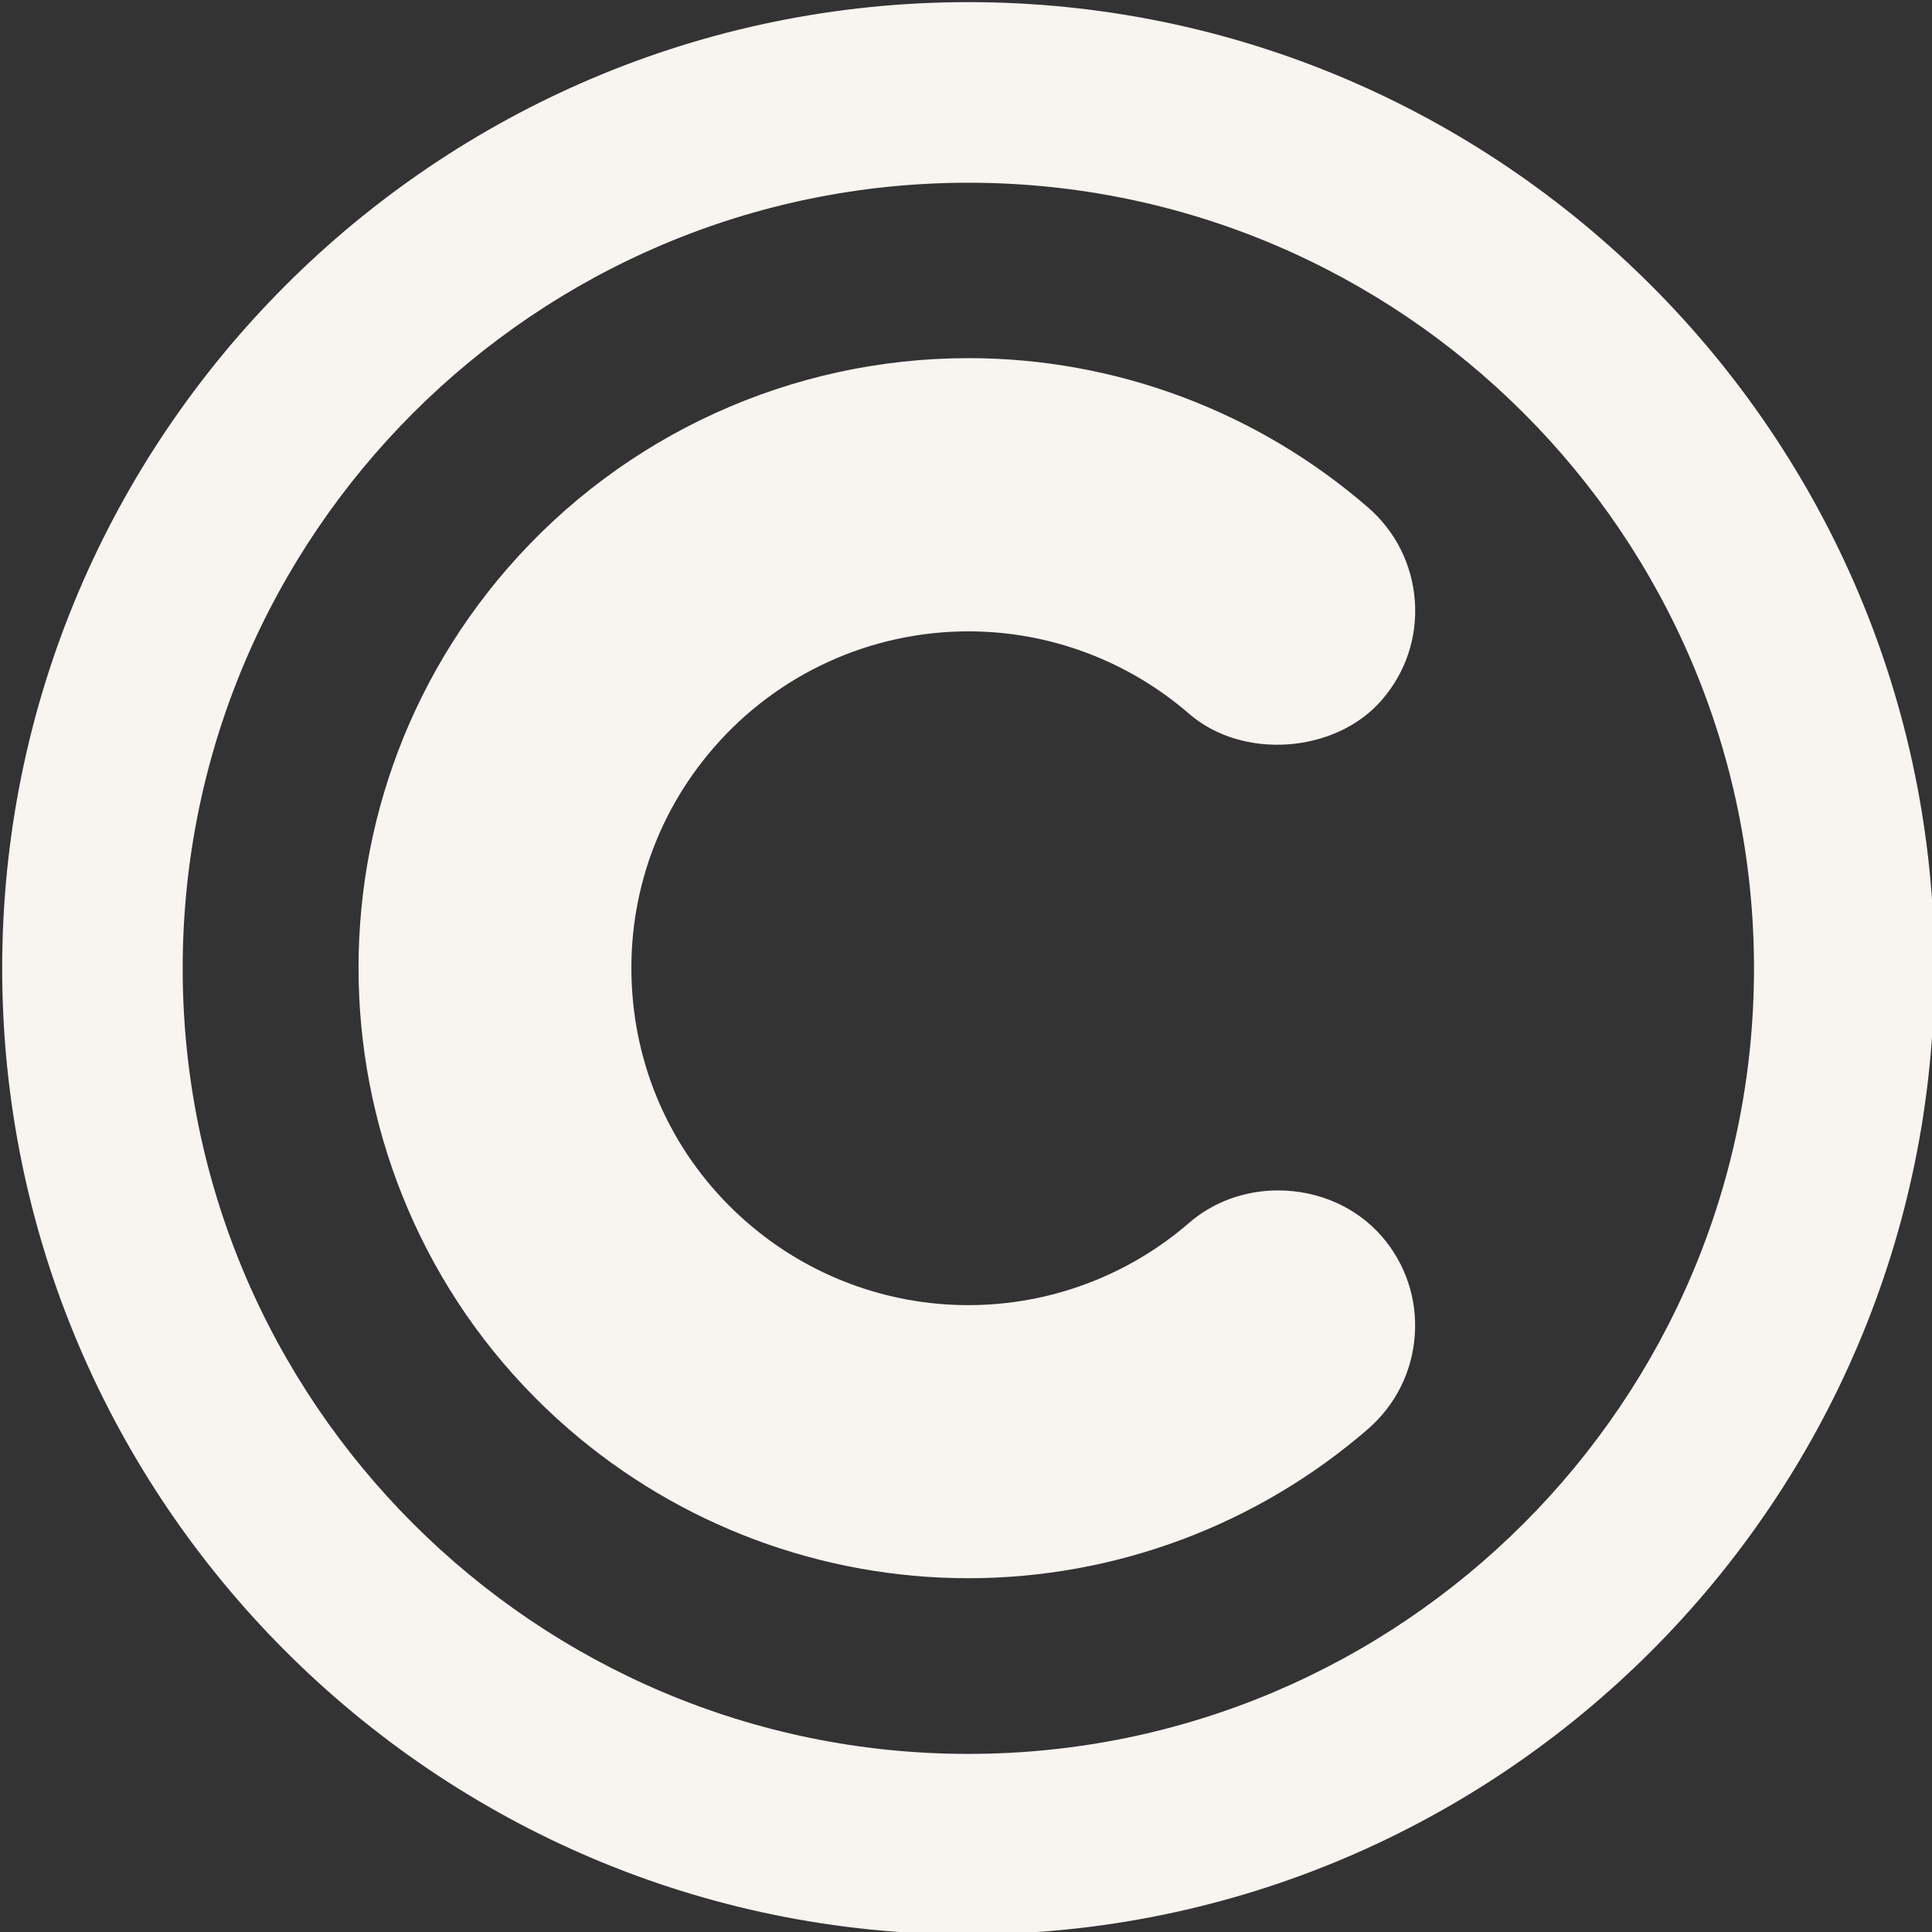 <?xml version="1.0" encoding="UTF-8" standalone="no"?><svg xmlns="http://www.w3.org/2000/svg" xmlns:xlink="http://www.w3.org/1999/xlink" fill="#f8f4ef" height="41.7" preserveAspectRatio="xMidYMid meet" version="1" viewBox="3.1 3.1 41.7 41.7" width="41.7" zoomAndPan="magnify"><rect x="3.1" y="3.1" width="41.7" height="41.7" fill="#333333" stroke="none"/><g id="change1_1"><path d="M24.001,3.146c-11.498,0-20.854,9.354-20.854,20.854c0,11.498,9.354,20.853,20.854,20.853s20.852-9.354,20.852-20.853 C44.853,12.501,35.499,3.146,24.001,3.146z M23.999,40.956c-9.349,0-16.956-7.606-16.956-16.955c0-9.352,7.607-16.957,16.958-16.957 c9.35,0,16.957,7.605,16.957,16.957C40.958,33.35,33.351,40.956,23.999,40.956z" fill="inherit"/></g><g id="change1_2"><path d="M30.685,28.794c-0.717,0-1.398,0.248-1.918,0.699C27.444,30.639,25.752,31.27,24,31.27s-3.444-0.631-4.766-1.778 c-1.468-1.271-2.352-3.039-2.488-4.978s0.488-3.813,1.761-5.278c1.382-1.595,3.386-2.509,5.497-2.509 c1.748,0,3.439,0.634,4.759,1.777c1.152,1.004,3.162,0.859,4.16-0.293c0.518-0.596,0.771-1.355,0.715-2.139 c-0.057-0.785-0.414-1.502-1.01-2.019c-2.395-2.078-5.458-3.223-8.624-3.223c-3.82,0-7.447,1.654-9.95,4.537 c-4.758,5.483-4.167,13.817,1.316,18.574c2.395,2.077,5.459,3.223,8.629,3.223s6.234-1.146,8.628-3.221 c0.595-0.519,0.953-1.234,1.009-2.019c0.057-0.785-0.197-1.547-0.715-2.143C32.375,29.155,31.56,28.794,30.685,28.794z" fill="inherit"/></g></svg>